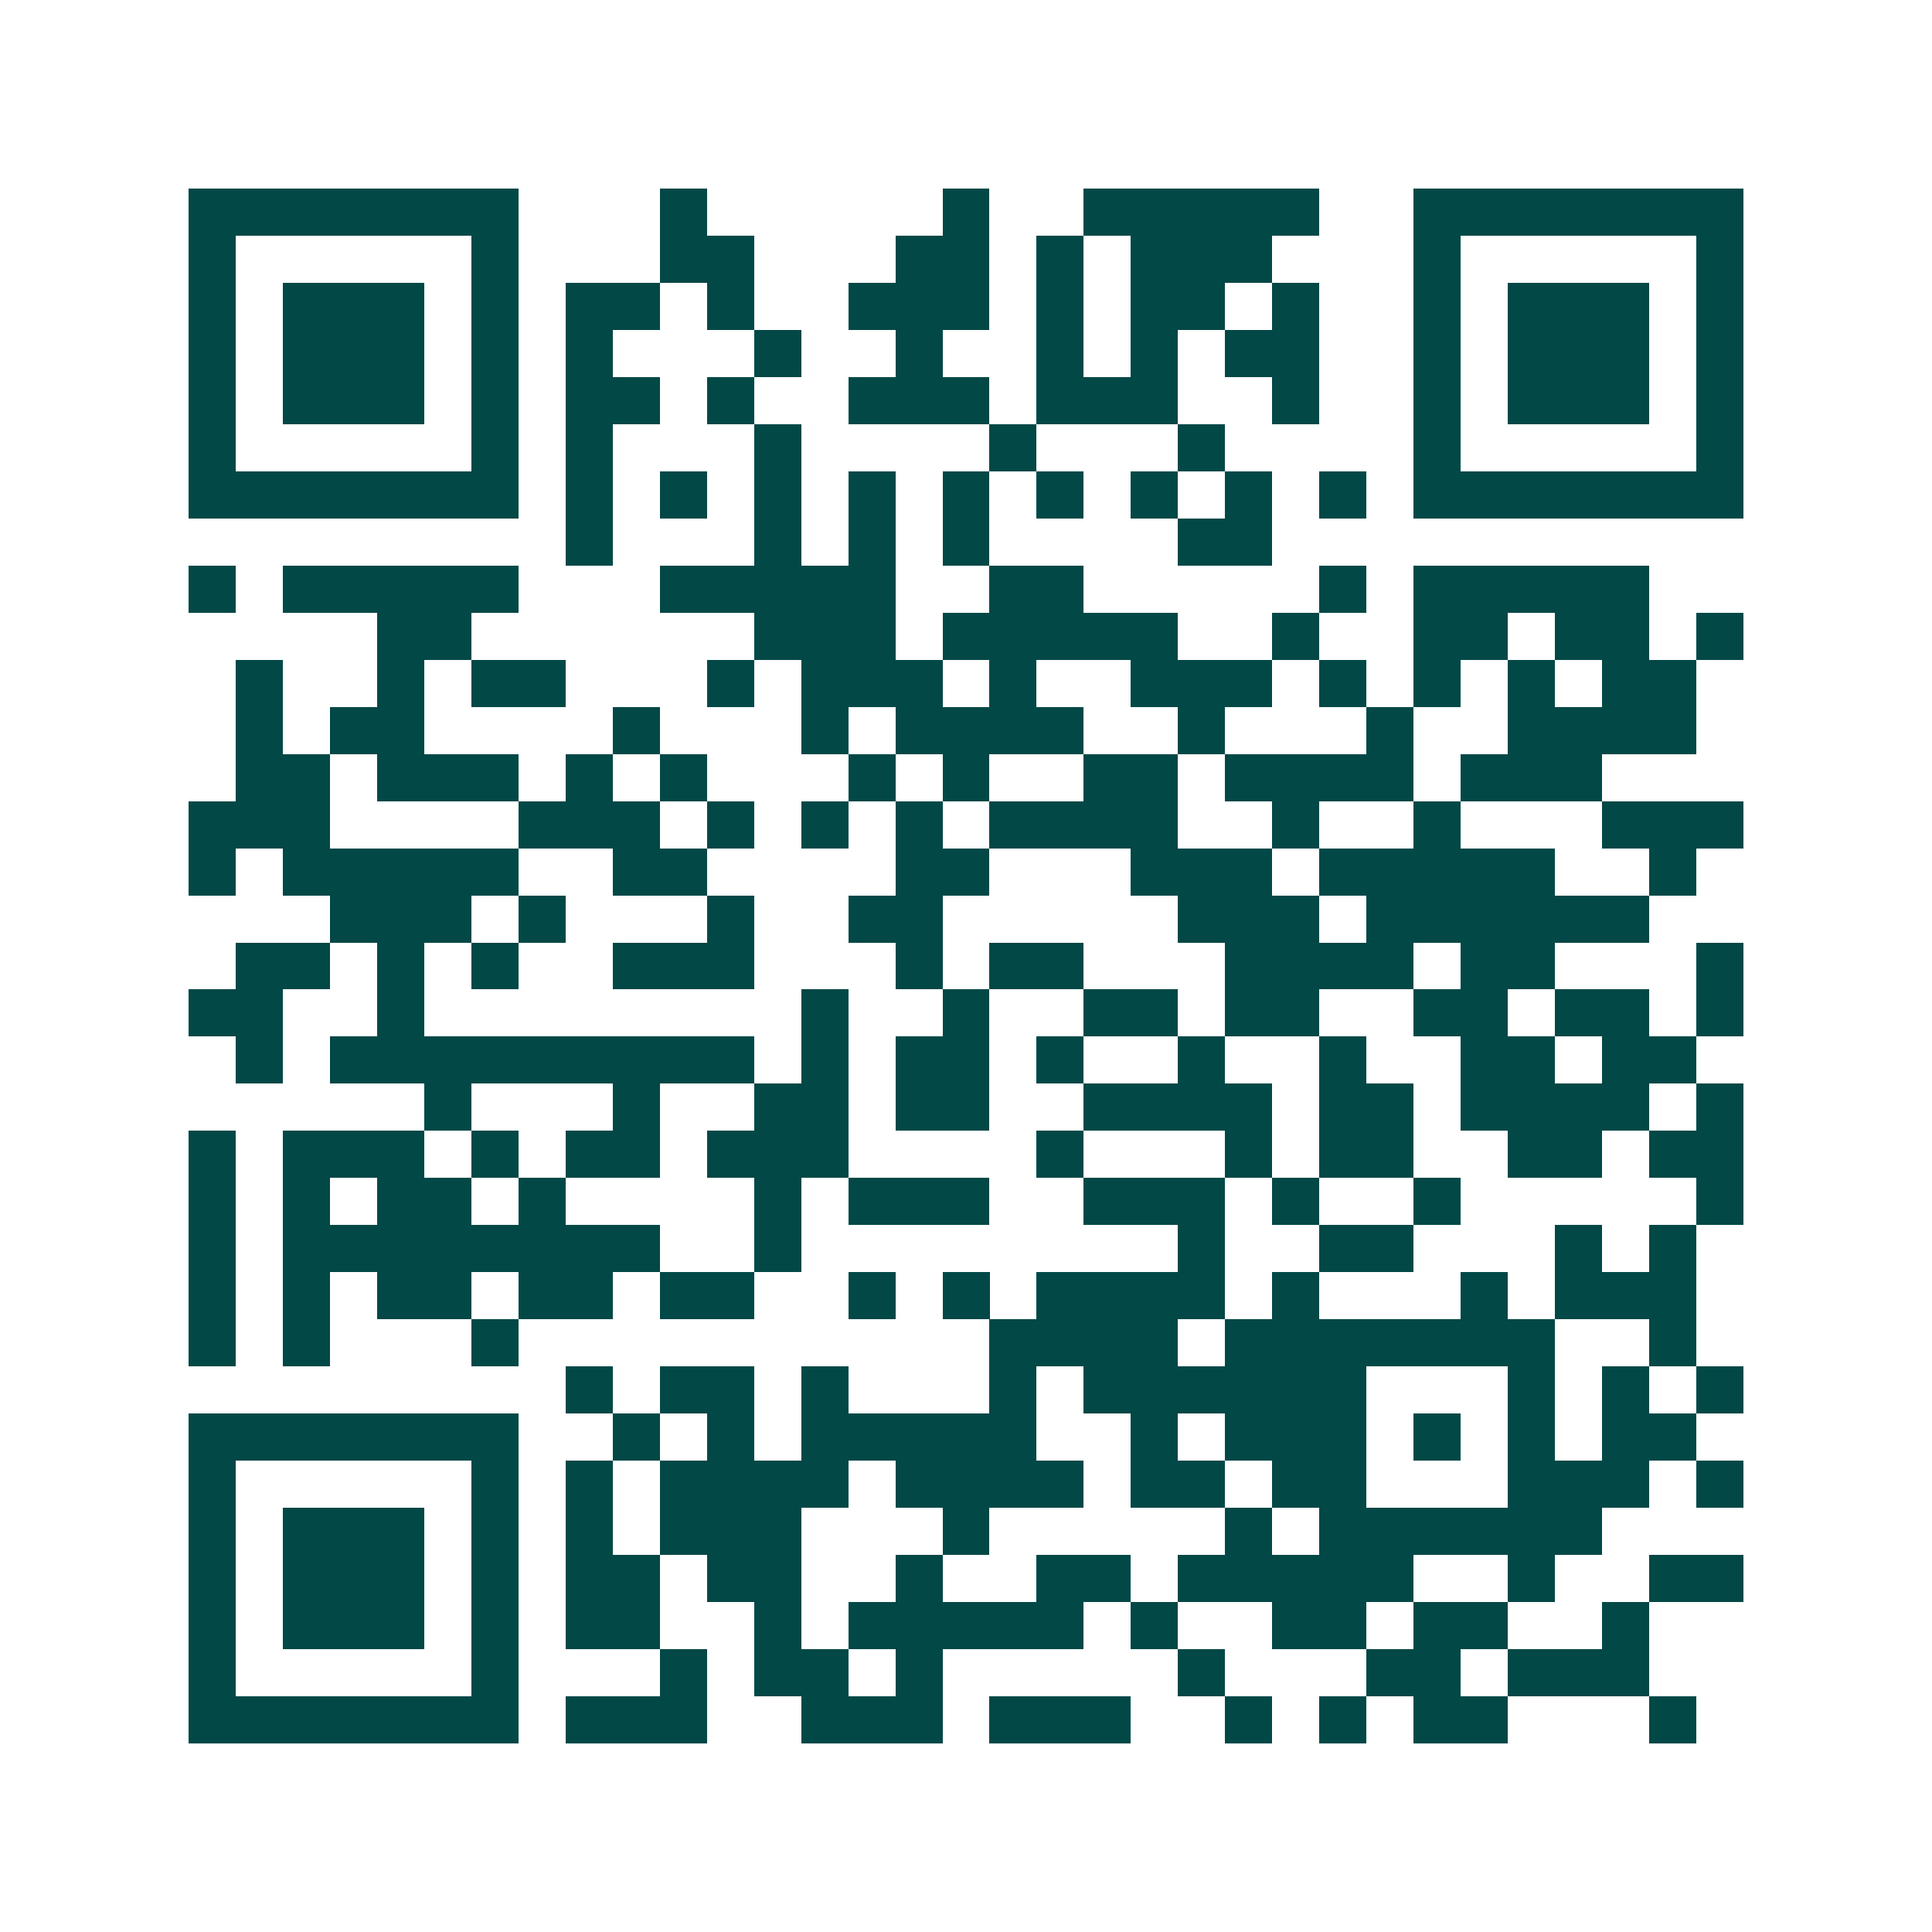 <svg xmlns="http://www.w3.org/2000/svg" width="200" height="200" viewBox="0 0 41 41" shape-rendering="crispEdges"><path fill="#ffffff" d="M0 0h41v41H0z"/><path stroke="#014847" d="M4 4.5h7m3 0h1m5 0h1m2 0h5m2 0h7M4 5.5h1m5 0h1m3 0h2m3 0h2m1 0h1m1 0h3m3 0h1m5 0h1M4 6.5h1m1 0h3m1 0h1m1 0h2m1 0h1m2 0h3m1 0h1m1 0h2m1 0h1m2 0h1m1 0h3m1 0h1M4 7.5h1m1 0h3m1 0h1m1 0h1m3 0h1m2 0h1m2 0h1m1 0h1m1 0h2m2 0h1m1 0h3m1 0h1M4 8.5h1m1 0h3m1 0h1m1 0h2m1 0h1m2 0h3m1 0h3m2 0h1m2 0h1m1 0h3m1 0h1M4 9.5h1m5 0h1m1 0h1m3 0h1m4 0h1m3 0h1m4 0h1m5 0h1M4 10.5h7m1 0h1m1 0h1m1 0h1m1 0h1m1 0h1m1 0h1m1 0h1m1 0h1m1 0h1m1 0h7M12 11.5h1m3 0h1m1 0h1m1 0h1m4 0h2M4 12.5h1m1 0h5m3 0h5m2 0h2m5 0h1m1 0h5M8 13.5h2m6 0h3m1 0h5m2 0h1m2 0h2m1 0h2m1 0h1M5 14.5h1m2 0h1m1 0h2m3 0h1m1 0h3m1 0h1m2 0h3m1 0h1m1 0h1m1 0h1m1 0h2M5 15.5h1m1 0h2m4 0h1m3 0h1m1 0h4m2 0h1m3 0h1m2 0h4M5 16.5h2m1 0h3m1 0h1m1 0h1m3 0h1m1 0h1m2 0h2m1 0h4m1 0h3M4 17.5h3m4 0h3m1 0h1m1 0h1m1 0h1m1 0h4m2 0h1m2 0h1m3 0h3M4 18.5h1m1 0h5m2 0h2m4 0h2m3 0h3m1 0h5m2 0h1M7 19.5h3m1 0h1m3 0h1m2 0h2m5 0h3m1 0h6M5 20.5h2m1 0h1m1 0h1m2 0h3m3 0h1m1 0h2m3 0h4m1 0h2m3 0h1M4 21.5h2m2 0h1m8 0h1m2 0h1m2 0h2m1 0h2m2 0h2m1 0h2m1 0h1M5 22.5h1m1 0h9m1 0h1m1 0h2m1 0h1m2 0h1m2 0h1m2 0h2m1 0h2M9 23.5h1m3 0h1m2 0h2m1 0h2m2 0h4m1 0h2m1 0h4m1 0h1M4 24.5h1m1 0h3m1 0h1m1 0h2m1 0h3m4 0h1m3 0h1m1 0h2m2 0h2m1 0h2M4 25.5h1m1 0h1m1 0h2m1 0h1m4 0h1m1 0h3m2 0h3m1 0h1m2 0h1m5 0h1M4 26.5h1m1 0h8m2 0h1m8 0h1m2 0h2m3 0h1m1 0h1M4 27.5h1m1 0h1m1 0h2m1 0h2m1 0h2m2 0h1m1 0h1m1 0h4m1 0h1m3 0h1m1 0h3M4 28.5h1m1 0h1m3 0h1m10 0h4m1 0h7m2 0h1M12 29.5h1m1 0h2m1 0h1m3 0h1m1 0h6m3 0h1m1 0h1m1 0h1M4 30.5h7m2 0h1m1 0h1m1 0h5m2 0h1m1 0h3m1 0h1m1 0h1m1 0h2M4 31.5h1m5 0h1m1 0h1m1 0h4m1 0h4m1 0h2m1 0h2m3 0h3m1 0h1M4 32.5h1m1 0h3m1 0h1m1 0h1m1 0h3m3 0h1m5 0h1m1 0h6M4 33.5h1m1 0h3m1 0h1m1 0h2m1 0h2m2 0h1m2 0h2m1 0h5m2 0h1m2 0h2M4 34.5h1m1 0h3m1 0h1m1 0h2m2 0h1m1 0h5m1 0h1m2 0h2m1 0h2m2 0h1M4 35.5h1m5 0h1m3 0h1m1 0h2m1 0h1m5 0h1m3 0h2m1 0h3M4 36.5h7m1 0h3m2 0h3m1 0h3m2 0h1m1 0h1m1 0h2m3 0h1"/></svg>
